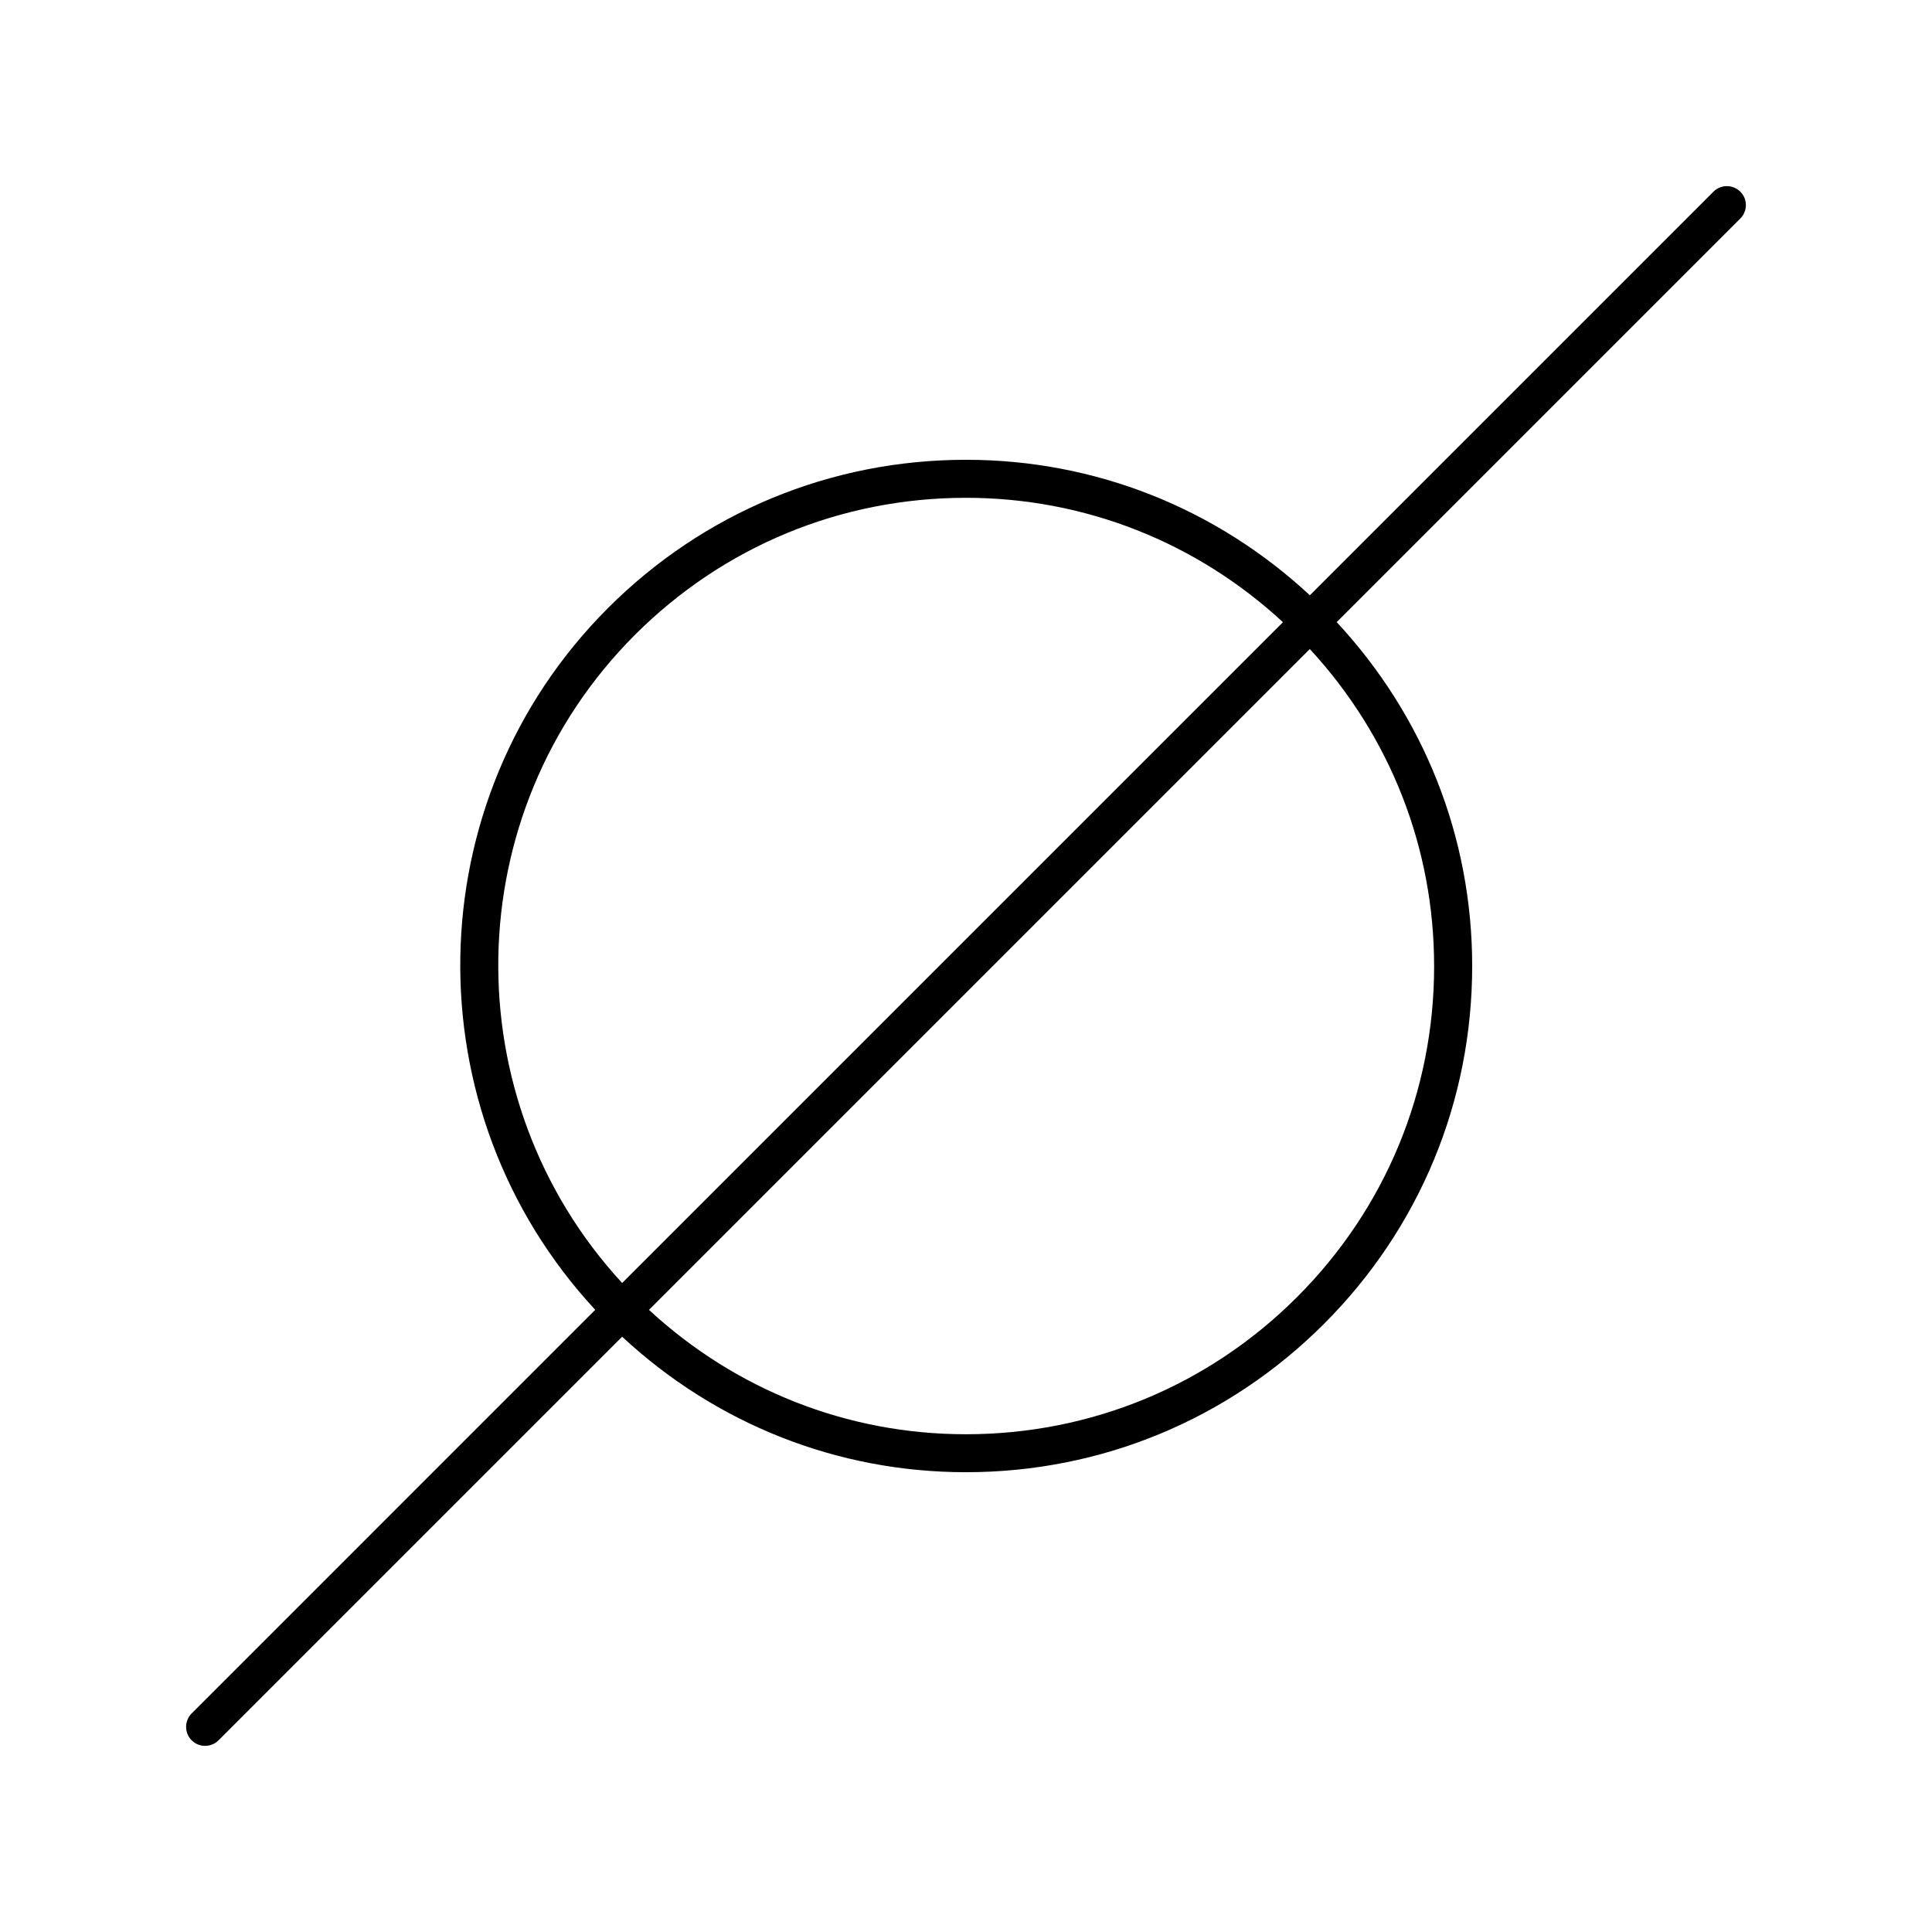 <?xml version="1.0" encoding="UTF-8"?>
<!-- Uploaded to: ICON Repo, www.iconrepo.com, Generator: ICON Repo Mixer Tools -->
<svg fill="#000000" width="800px" height="800px" version="1.1" viewBox="144 144 512 512" xmlns="http://www.w3.org/2000/svg">
 <path d="m605.2 194.8c-1.965-1.965-5.16-1.965-7.125 0l-106.95 106.95c-24.887-23.113-56.98-35.902-91.129-35.902-35.832 0-69.527 13.957-94.867 39.285-51.105 51.105-52.133 133.44-3.387 185.98l-106.95 106.96c-1.965 1.965-1.965 5.16 0 7.125 0.988 0.988 2.277 1.473 3.566 1.473 1.289 0 2.578-0.492 3.566-1.473l106.95-106.95c24.887 23.113 56.992 35.902 91.117 35.902 35.832 0 69.527-13.957 94.867-39.297 25.34-25.34 39.297-59.016 39.285-94.867 0-34.137-12.797-66.242-35.902-91.117l106.95-106.95c1.98-1.98 1.98-5.164 0.004-7.129zm-292.95 117.46c23.438-23.438 54.594-36.336 87.742-36.336 31.449 0 61.043 11.75 84.004 32.961l-175.12 175.12c-44.824-48.617-43.797-124.56 3.379-171.75zm211.81 87.746c0.012 33.152-12.898 64.305-36.336 87.742s-54.602 36.344-87.742 36.344c-31.449 0-61.02-11.75-83.996-32.961l175.13-175.13c21.203 22.977 32.941 52.547 32.941 84.008z"/>
</svg>